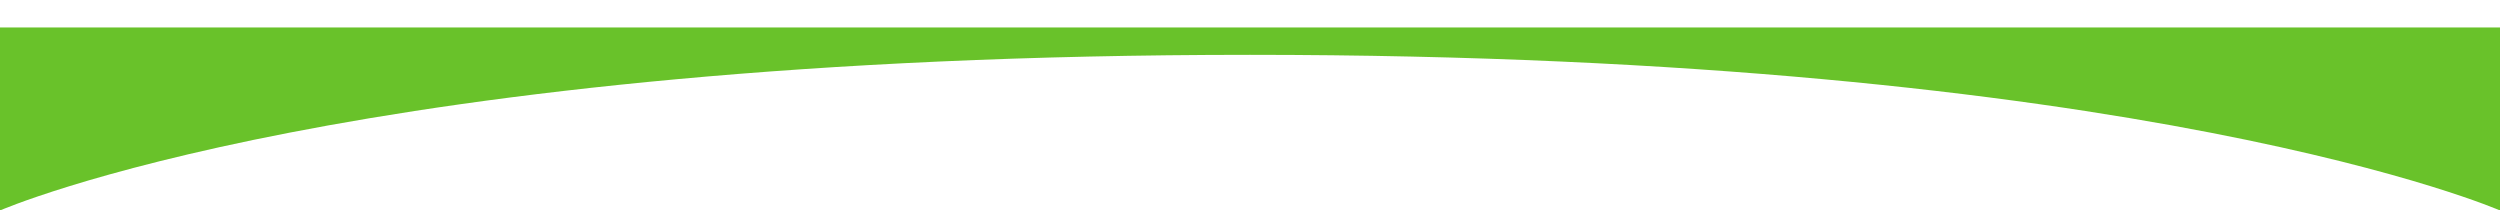 <svg xmlns="http://www.w3.org/2000/svg" xmlns:xlink="http://www.w3.org/1999/xlink" width="1366" height="115" viewBox="0 0 1366 115">
  <defs>
    <filter id="パス_1858" x="0" y="0" width="1366" height="115" filterUnits="userSpaceOnUse">
      <feOffset dy="15" input="SourceAlpha"/>
      <feGaussianBlur result="blur"/>
      <feFlood flood-color="#e1eea9"/>
      <feComposite operator="in" in2="blur"/>
      <feComposite in="SourceGraphic"/>
    </filter>
  </defs>
  <g transform="matrix(1, 0, 0, 1, 0, 0)" filter="url(#パス_1858)">
    <path id="パス_1858-2" data-name="パス 1858" d="M1366,300s-194.288-85.039-683-85.039S0,300,0,300V200H1366Z" transform="translate(0 -200)" fill="#69c22a"/>
  </g>
</svg>
